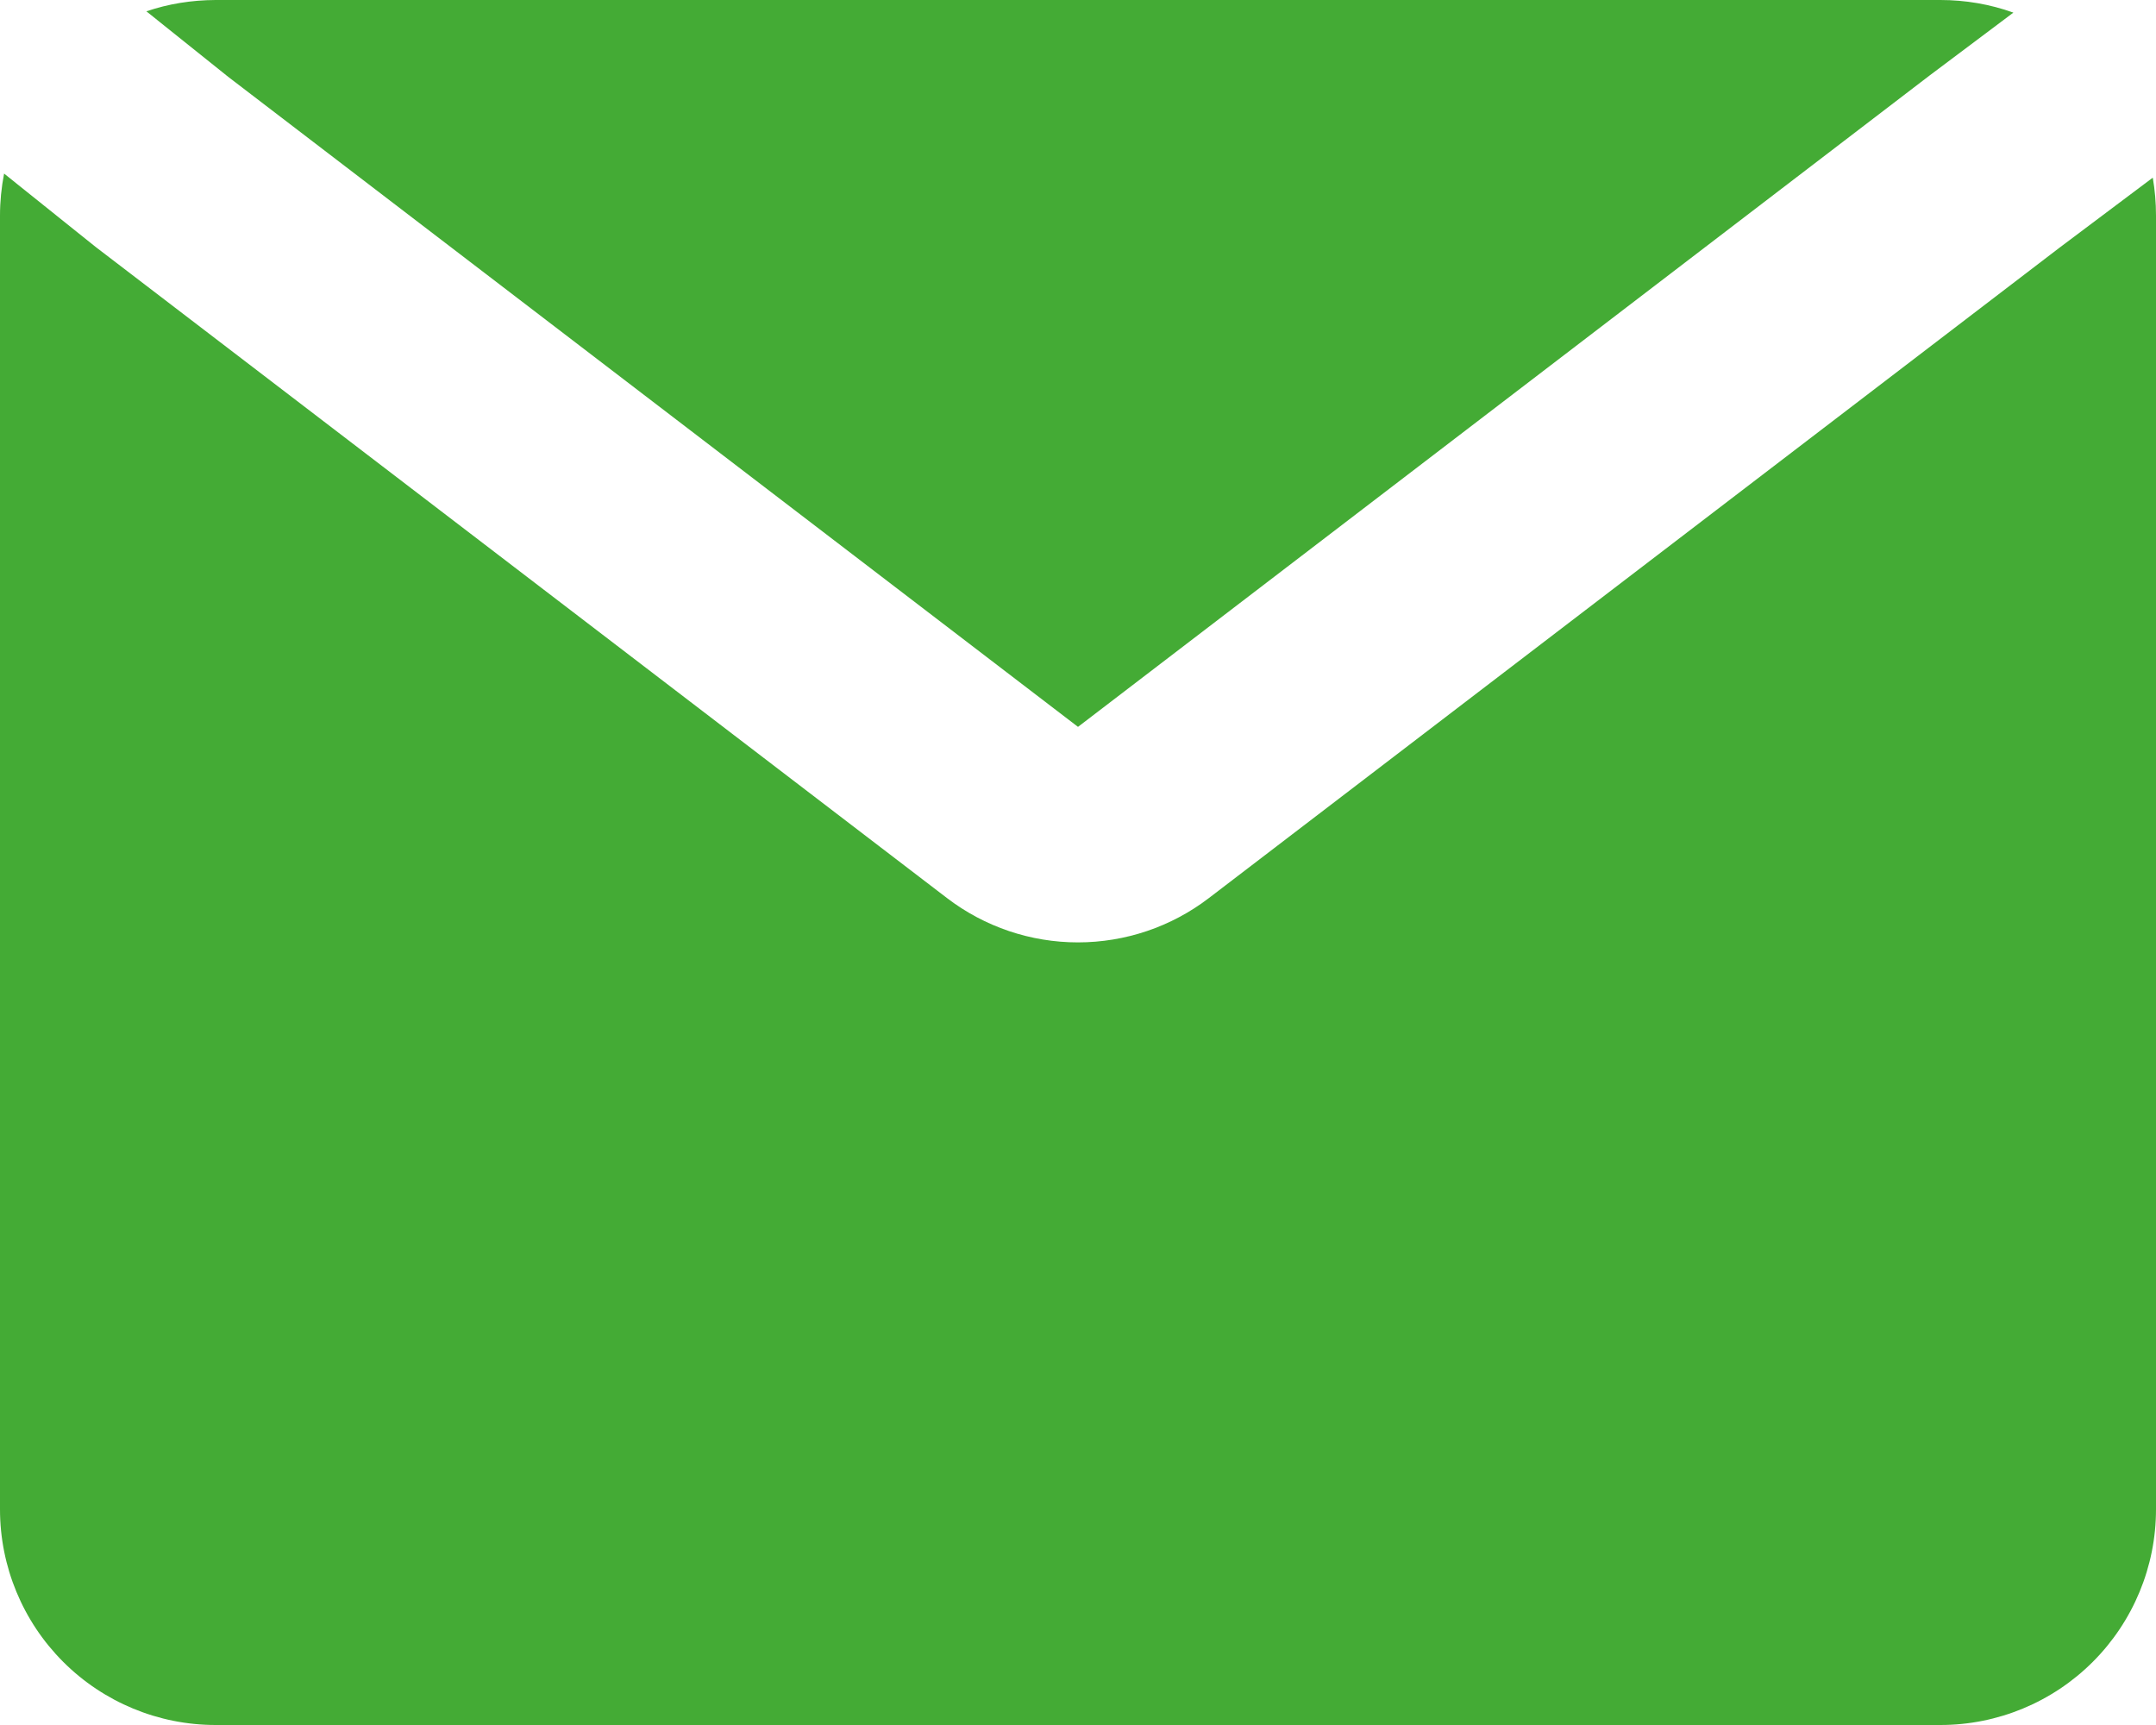 <svg xmlns="http://www.w3.org/2000/svg" width="20" height="16" viewBox="0 0 20 16" fill="none"><path d="M0.038 1.61C0.013 1.738 -0 1.869 9.79685e-07 2V14C9.79685e-07 14.53 0.211 15.039 0.586 15.414C0.961 15.789 1.47 16 2 16H18C18.53 16 19.039 15.789 19.414 15.414C19.789 15.039 20 14.53 20 14V2C20 1.88 19.99 1.763 19.97 1.648L19.104 2.298L11.214 8.33C10.865 8.597 10.438 8.741 9.999 8.741C9.561 8.741 9.134 8.597 8.785 8.33L0.884 2.288L0.038 1.61Z" fill="#44AB35"></path><path d="M18.677 0.117C18.46 0.039 18.231 -0 18 2.2022e-06H2C1.775 0.001 1.561 0.036 1.358 0.105L2.116 0.712L10 6.742L17.9 0.7L18.677 0.117Z" fill="#44AB35"></path></svg>